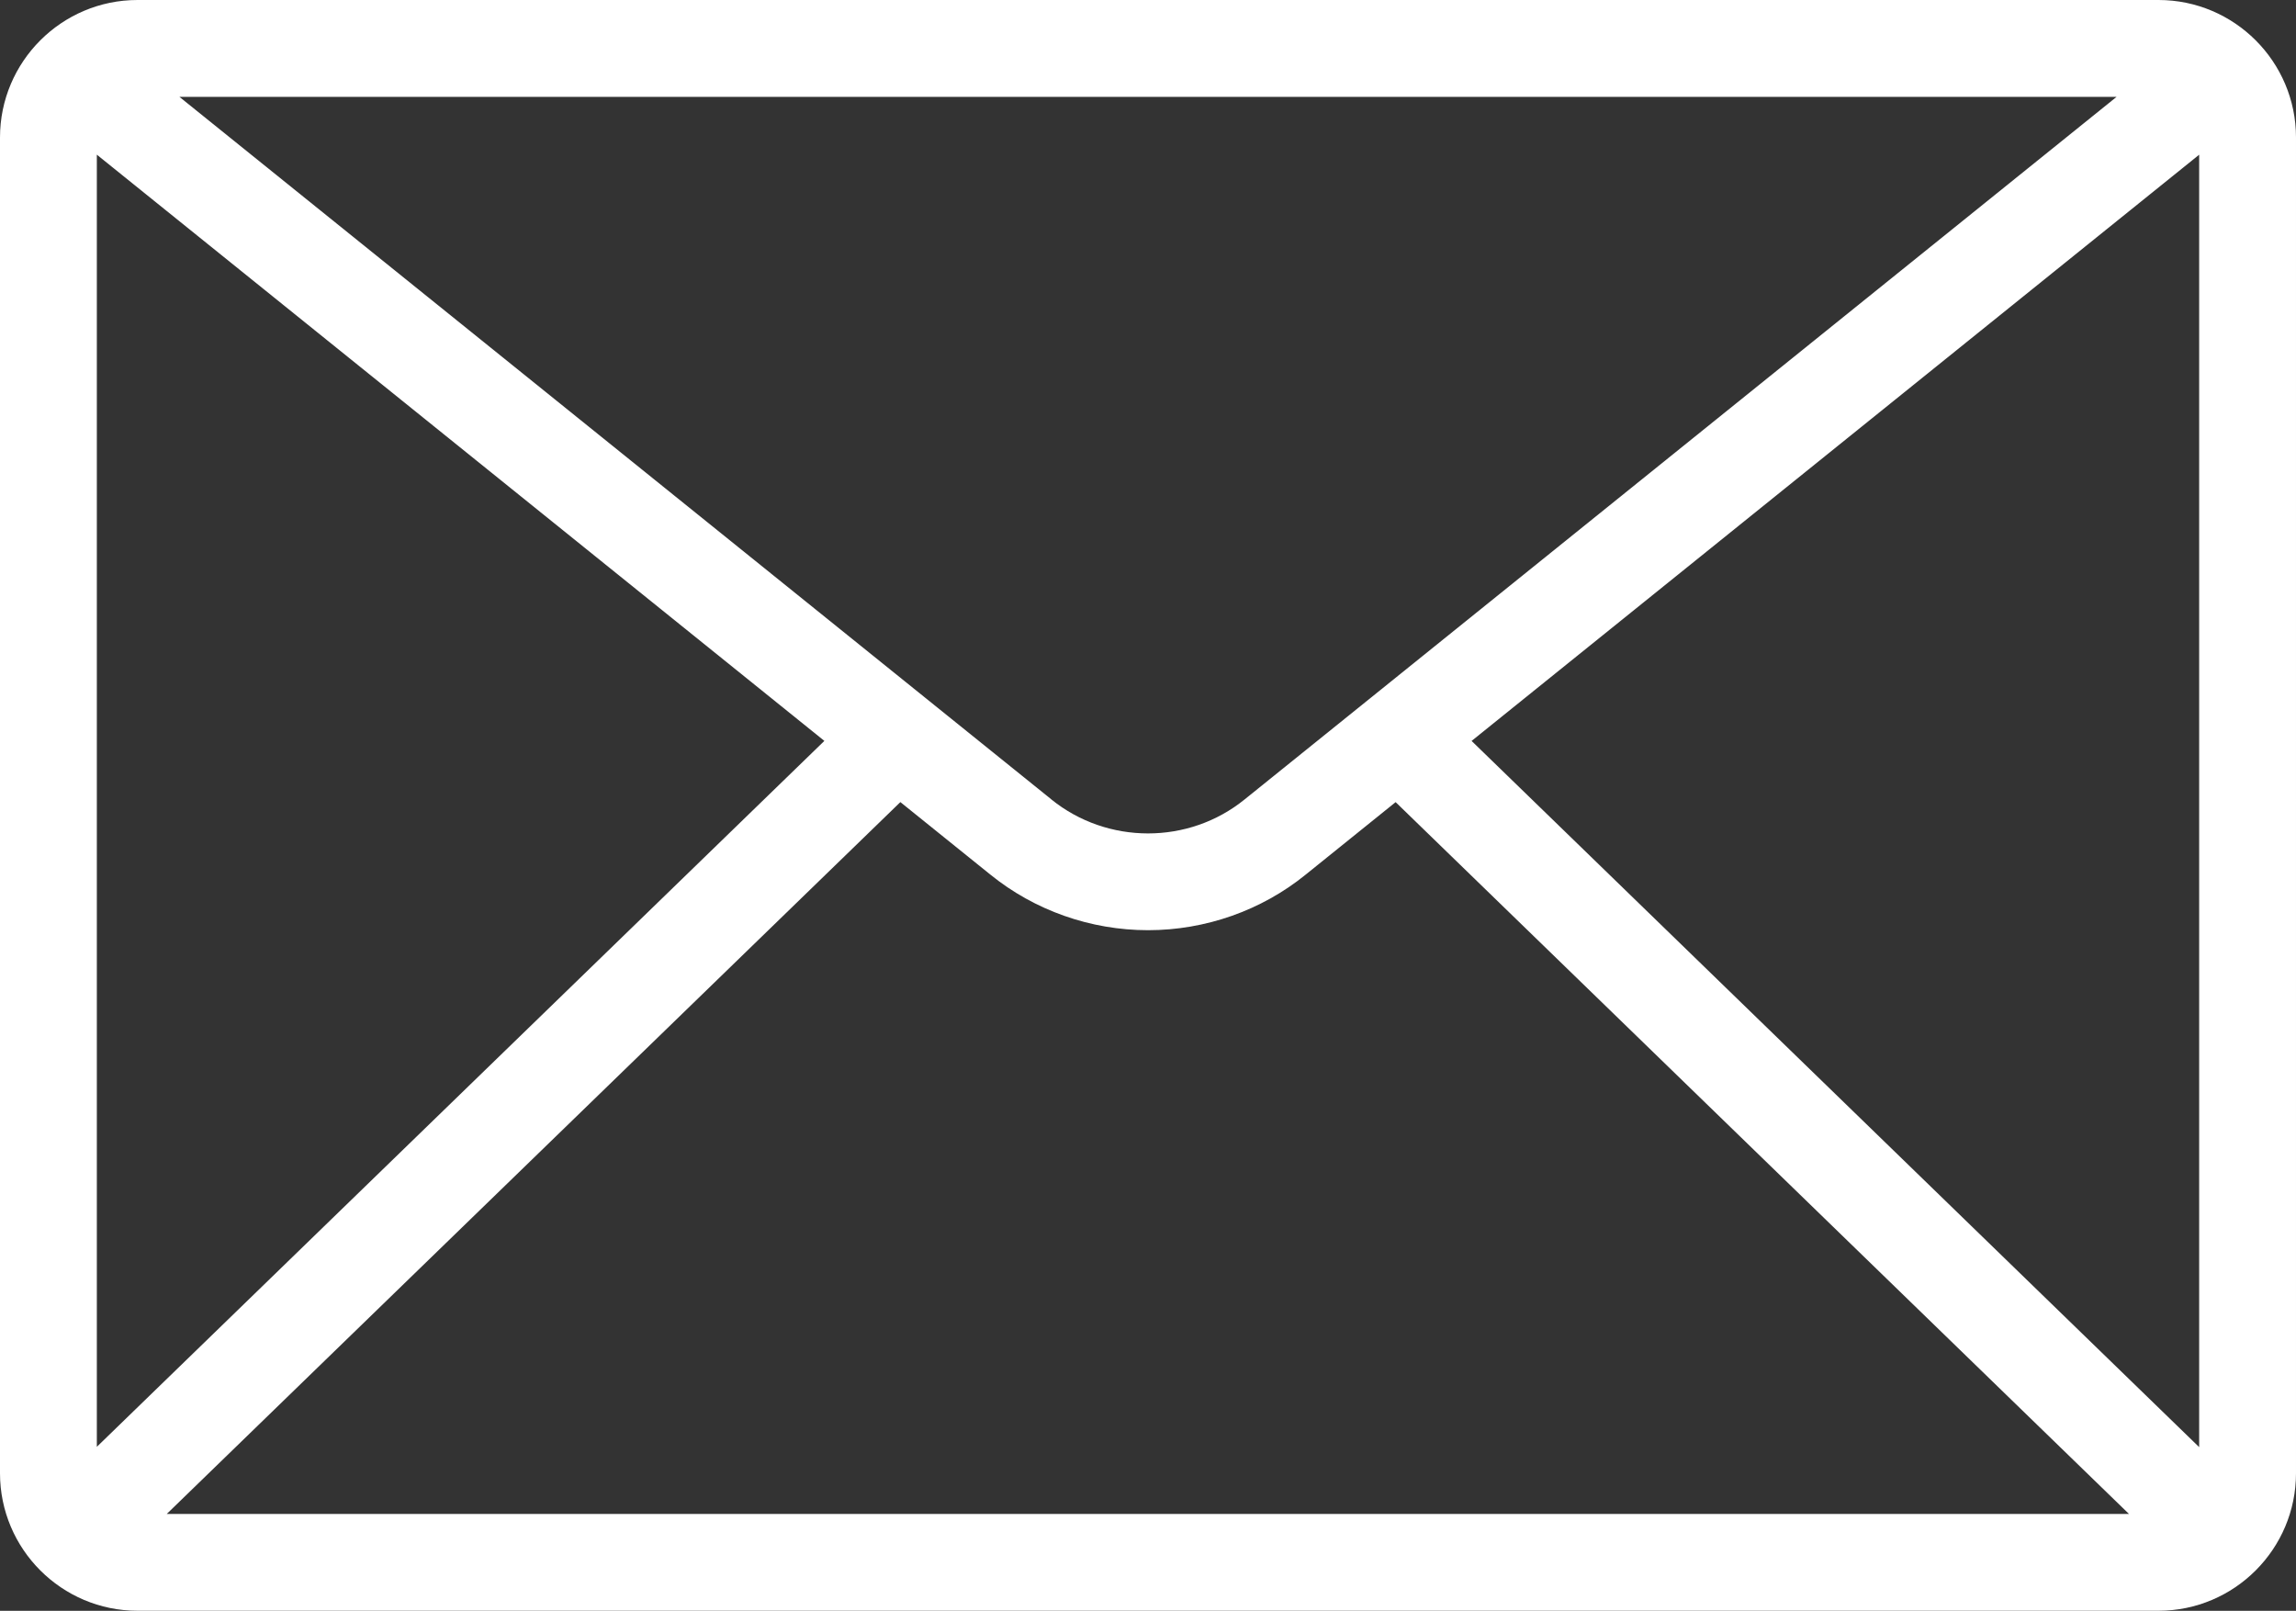 <?xml version="1.0" encoding="UTF-8"?><svg id="_レイヤー_2" xmlns="http://www.w3.org/2000/svg" viewBox="0 0 612.68 429.8"><rect x="0" y="0" width="612.68" height="429.8" fill="#333333" stroke="none"/><defs><style>.cls-1{fill:#fff;stroke-width:0px;}</style></defs><g id="Capa_1"><path class="cls-1" d="m575.99,0H36.7C16.46,0,0,16.46,0,36.69v356.41c0,20.23,16.46,36.69,36.7,36.69h539.29c20.23,0,36.69-16.46,36.69-36.69V36.69c0-20.23-16.46-36.69-36.69-36.69Zm10.85,41.28v344.85l-194.15-188.43,194.15-156.42ZM240.26,214.02l24.02,19.35c11.8,9.56,26.74,14.83,42.07,14.83s30.26-5.26,42.03-14.8l24.04-19.37,195.69,189.93H44.5l195.76-189.94Zm40.26-.75L47.87,25.84h516.94l-232.68,187.46c-14.94,12.12-36.65,12.1-51.62-.02Zm-60.53-15.59L25.84,386.05V41.27l194.14,156.42Z"/></g></svg>